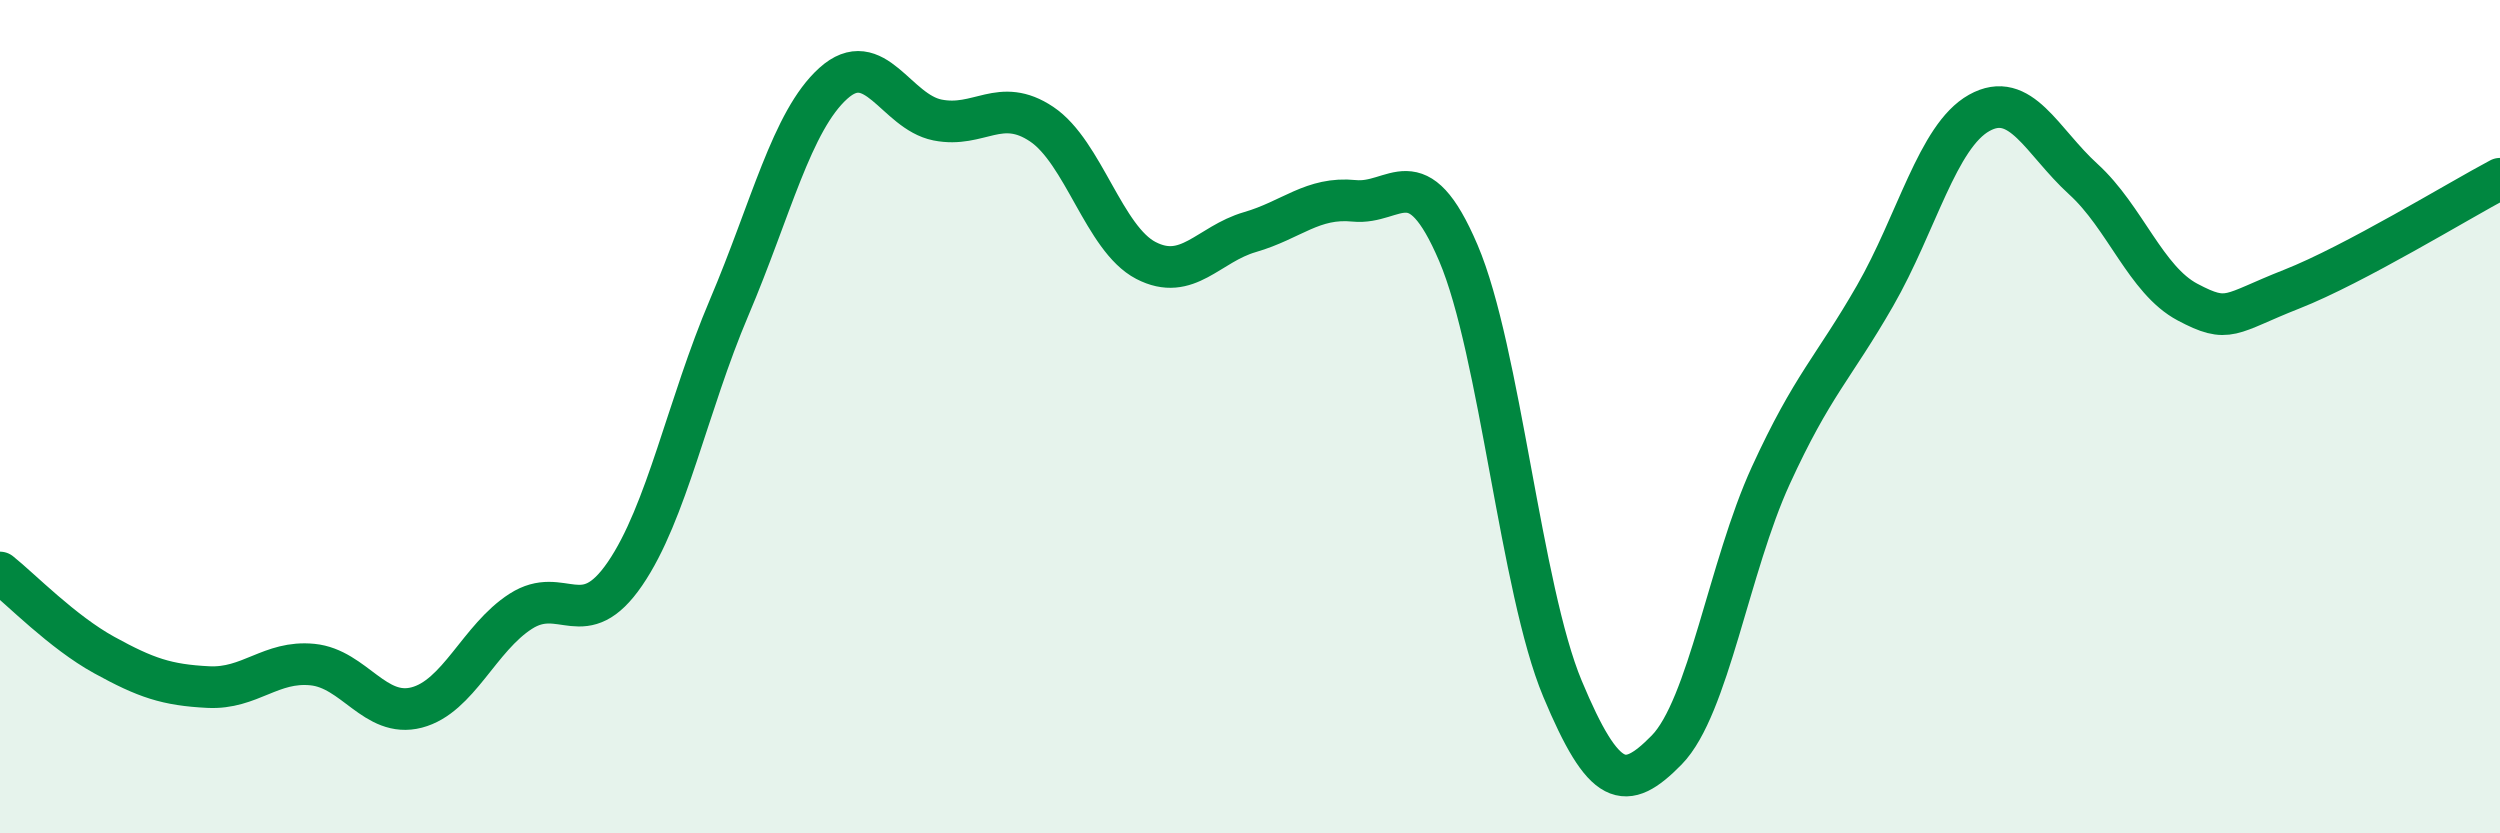 
    <svg width="60" height="20" viewBox="0 0 60 20" xmlns="http://www.w3.org/2000/svg">
      <path
        d="M 0,13.74 C 0.5,14.14 1.5,15.17 2.5,15.72 C 3.5,16.27 4,16.44 5,16.49 C 6,16.54 6.5,15.85 7.5,15.95 C 8.5,16.05 9,17.24 10,16.98 C 11,16.72 11.5,15.31 12.5,14.67 C 13.5,14.03 14,15.23 15,13.77 C 16,12.31 16.5,9.73 17.5,7.38 C 18.5,5.03 19,2.9 20,2 C 21,1.1 21.5,2.68 22.5,2.88 C 23.5,3.08 24,2.31 25,2.98 C 26,3.65 26.5,5.73 27.5,6.25 C 28.5,6.77 29,5.86 30,5.57 C 31,5.28 31.5,4.72 32.5,4.82 C 33.5,4.92 34,3.73 35,6.07 C 36,8.41 36.5,14.14 37.5,16.53 C 38.5,18.92 39,19.02 40,18 C 41,16.98 41.5,13.59 42.5,11.41 C 43.5,9.23 44,8.84 45,7.1 C 46,5.36 46.5,3.27 47.5,2.71 C 48.5,2.15 49,3.39 50,4.3 C 51,5.21 51.5,6.72 52.5,7.25 C 53.5,7.78 53.5,7.53 55,6.94 C 56.5,6.35 59,4.82 60,4.29L60 20L0 20Z"
        fill="#008740"
        opacity="0.1"
        stroke-linecap="round"
        stroke-linejoin="round"
      />
      <path
        d="M 0,13.74 C 0.5,14.14 1.5,15.17 2.5,15.72 C 3.5,16.27 4,16.44 5,16.49 C 6,16.54 6.5,15.85 7.5,15.95 C 8.5,16.05 9,17.24 10,16.98 C 11,16.72 11.5,15.31 12.5,14.67 C 13.5,14.03 14,15.23 15,13.77 C 16,12.31 16.5,9.73 17.5,7.38 C 18.5,5.03 19,2.9 20,2 C 21,1.1 21.5,2.68 22.5,2.88 C 23.5,3.08 24,2.31 25,2.98 C 26,3.65 26.5,5.73 27.5,6.25 C 28.5,6.77 29,5.86 30,5.57 C 31,5.28 31.5,4.72 32.5,4.82 C 33.5,4.92 34,3.73 35,6.07 C 36,8.41 36.5,14.14 37.5,16.53 C 38.5,18.92 39,19.02 40,18 C 41,16.98 41.5,13.59 42.5,11.41 C 43.5,9.23 44,8.84 45,7.1 C 46,5.36 46.5,3.27 47.5,2.71 C 48.5,2.15 49,3.39 50,4.3 C 51,5.21 51.5,6.72 52.5,7.25 C 53.5,7.78 53.5,7.53 55,6.94 C 56.5,6.35 59,4.82 60,4.29"
        stroke="#008740"
        stroke-width="1"
        fill="none"
        stroke-linecap="round"
        stroke-linejoin="round"
      />
    </svg>
  